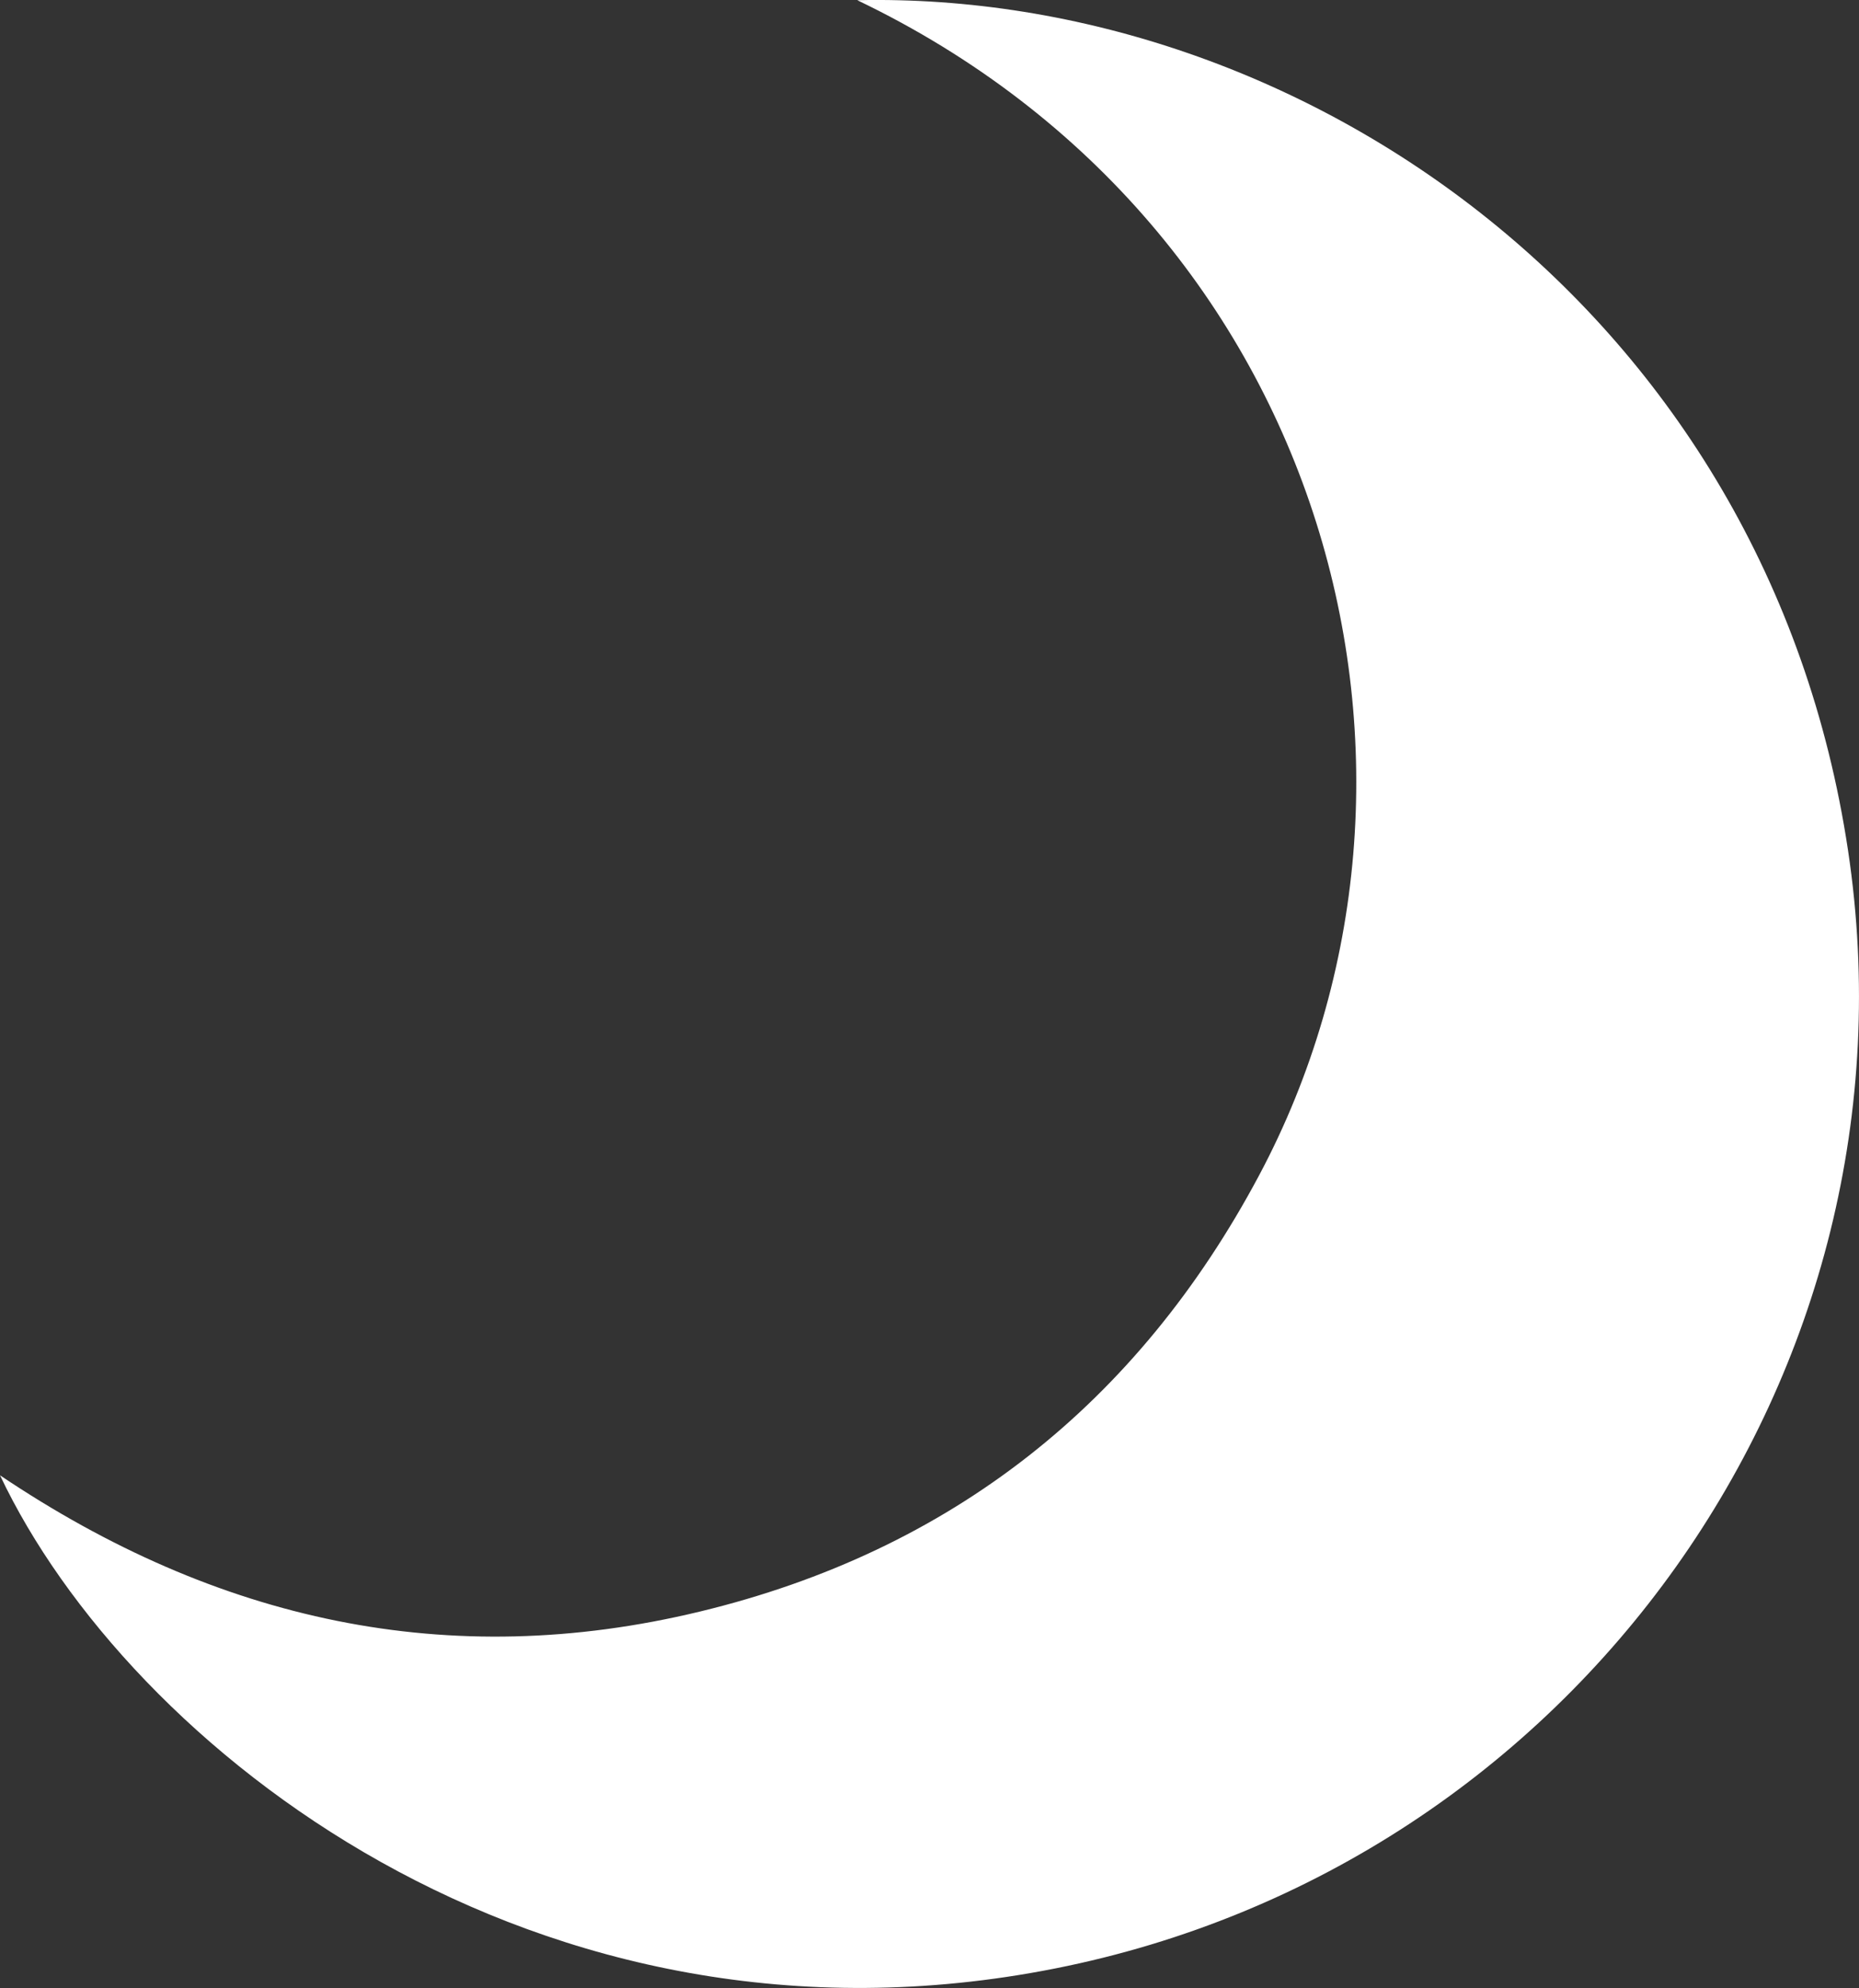 <?xml version="1.0" encoding="utf-8"?>
<!-- Generator: Adobe Illustrator 16.0.0, SVG Export Plug-In . SVG Version: 6.00 Build 0)  -->
<!DOCTYPE svg PUBLIC "-//W3C//DTD SVG 1.1//EN" "http://www.w3.org/Graphics/SVG/1.1/DTD/svg11.dtd">
<svg version="1.1" id="Layer_1" xmlns="http://www.w3.org/2000/svg" xmlns:xlink="http://www.w3.org/1999/xlink" x="0px" y="0px"
	 width="86.444px" height="92.425px" viewBox="4.122 -1.093 86.444 92.425" enable-background="new 4.122 -1.093 86.444 92.425"
	 xml:space="preserve">
<rect x="4.122" y="-1.093" width="86.444" height="92.425" fill="#333333" stroke="none"/>
<g id="xwlO8a.tif">
	<g>
		<path fill="#FFFFFF" d="M90.057,38.451C93.7,62.715,77.393,85.633,53.175,90.427C29.059,95.204,10.089,80.101,4.122,67.496
			c10.069,6.772,20.85,9.16,32.544,6.336c11.696-2.822,20.359-9.688,26.004-20.28c9.947-18.658,3.366-44.07-18.686-54.636
			C64.644-1.533,86.296,13.393,90.057,38.451z"/>
	</g>
</g>
</svg>
